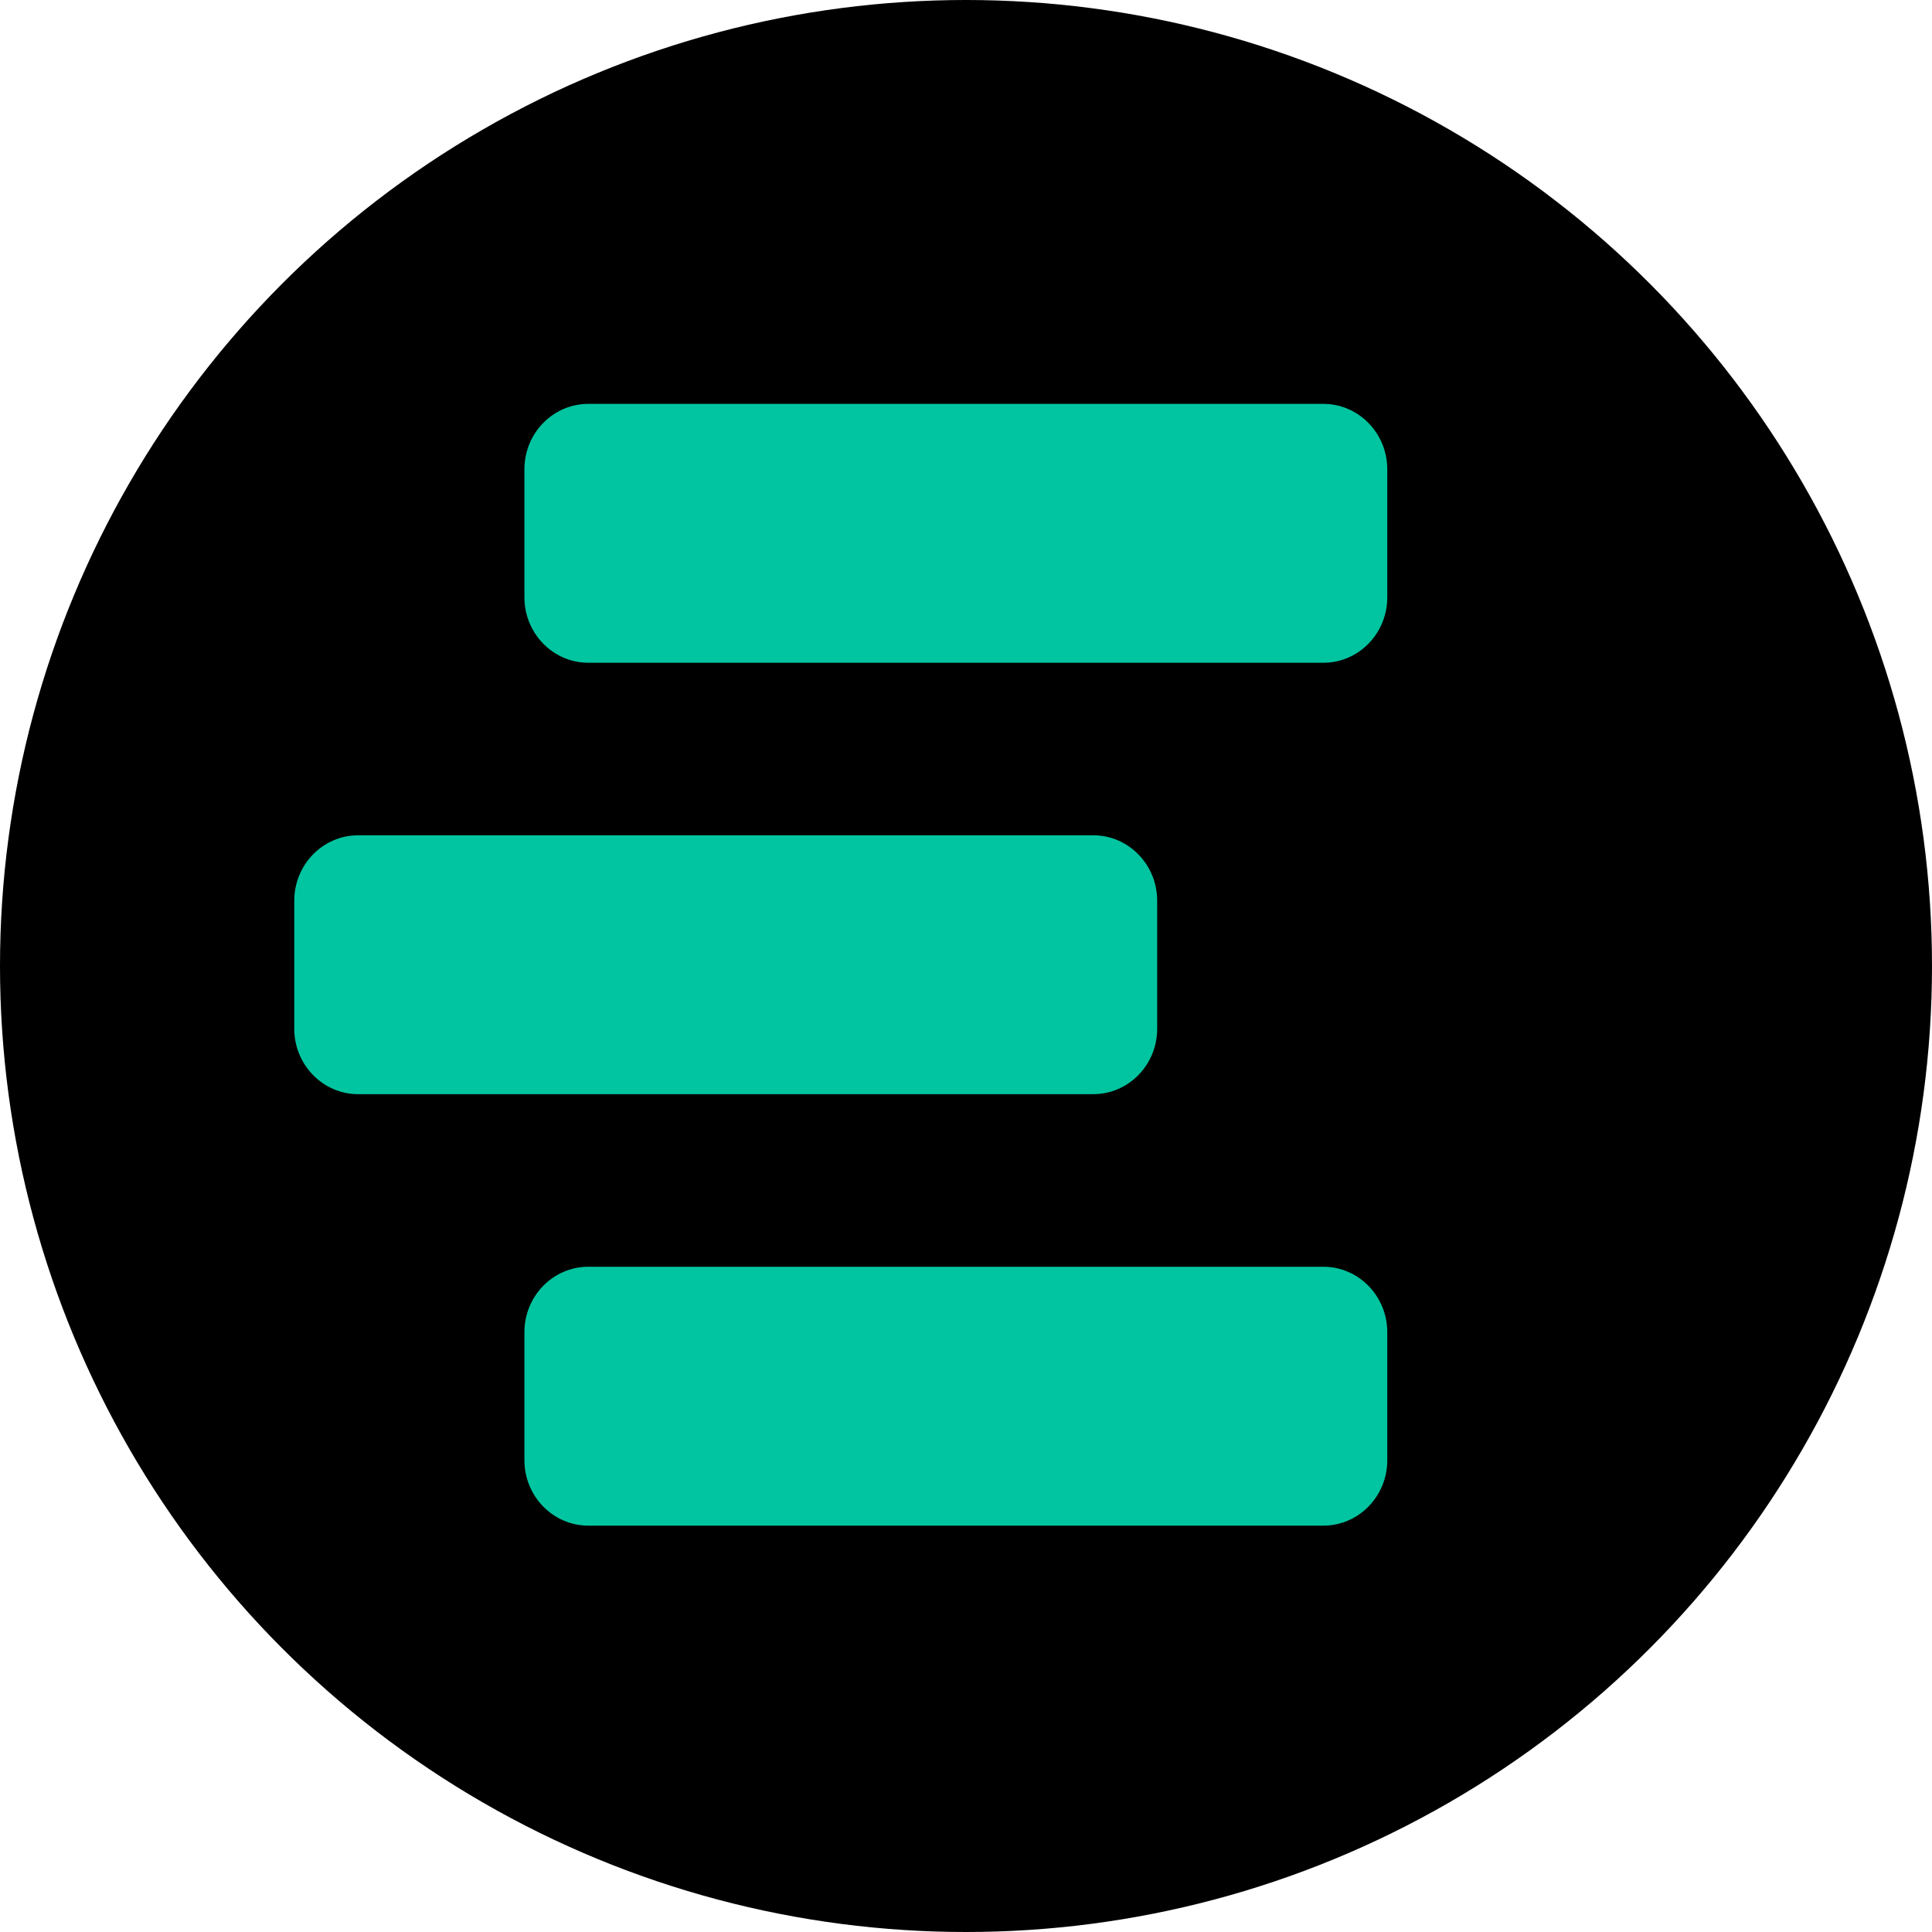 <?xml version="1.0" encoding="UTF-8"?>
<svg id="Layer_1" data-name="Layer 1" xmlns="http://www.w3.org/2000/svg" viewBox="0 0 419.48 419.48">
  <circle cx="209.74" cy="209.74" r="209.74"/>
  <path d="M287.33,275.04c7.66,0,13.88,6.37,13.88,14.22v27.77c0,7.85-6.21,14.22-13.88,14.22H127.74c-7.66,0-13.88-6.37-13.88-14.22v-27.77c0-7.85,6.21-14.22,13.88-14.22h159.59ZM237.37,181.36c7.66,0,13.88,6.37,13.88,14.22v27.77c0,7.85-6.21,14.22-13.88,14.22H77.77c-7.66,0-13.88-6.37-13.88-14.22v-27.77c0-7.85,6.21-14.22,13.88-14.22h159.59ZM287.33,87.69c7.66,0,13.88,6.37,13.88,14.22v27.77c0,7.85-6.21,14.22-13.88,14.22H127.74c-7.66,0-13.88-6.37-13.88-14.22v-27.77c0-7.85,6.21-14.22,13.88-14.22h159.59Z" style="fill: #00c5a0;"/>
</svg>